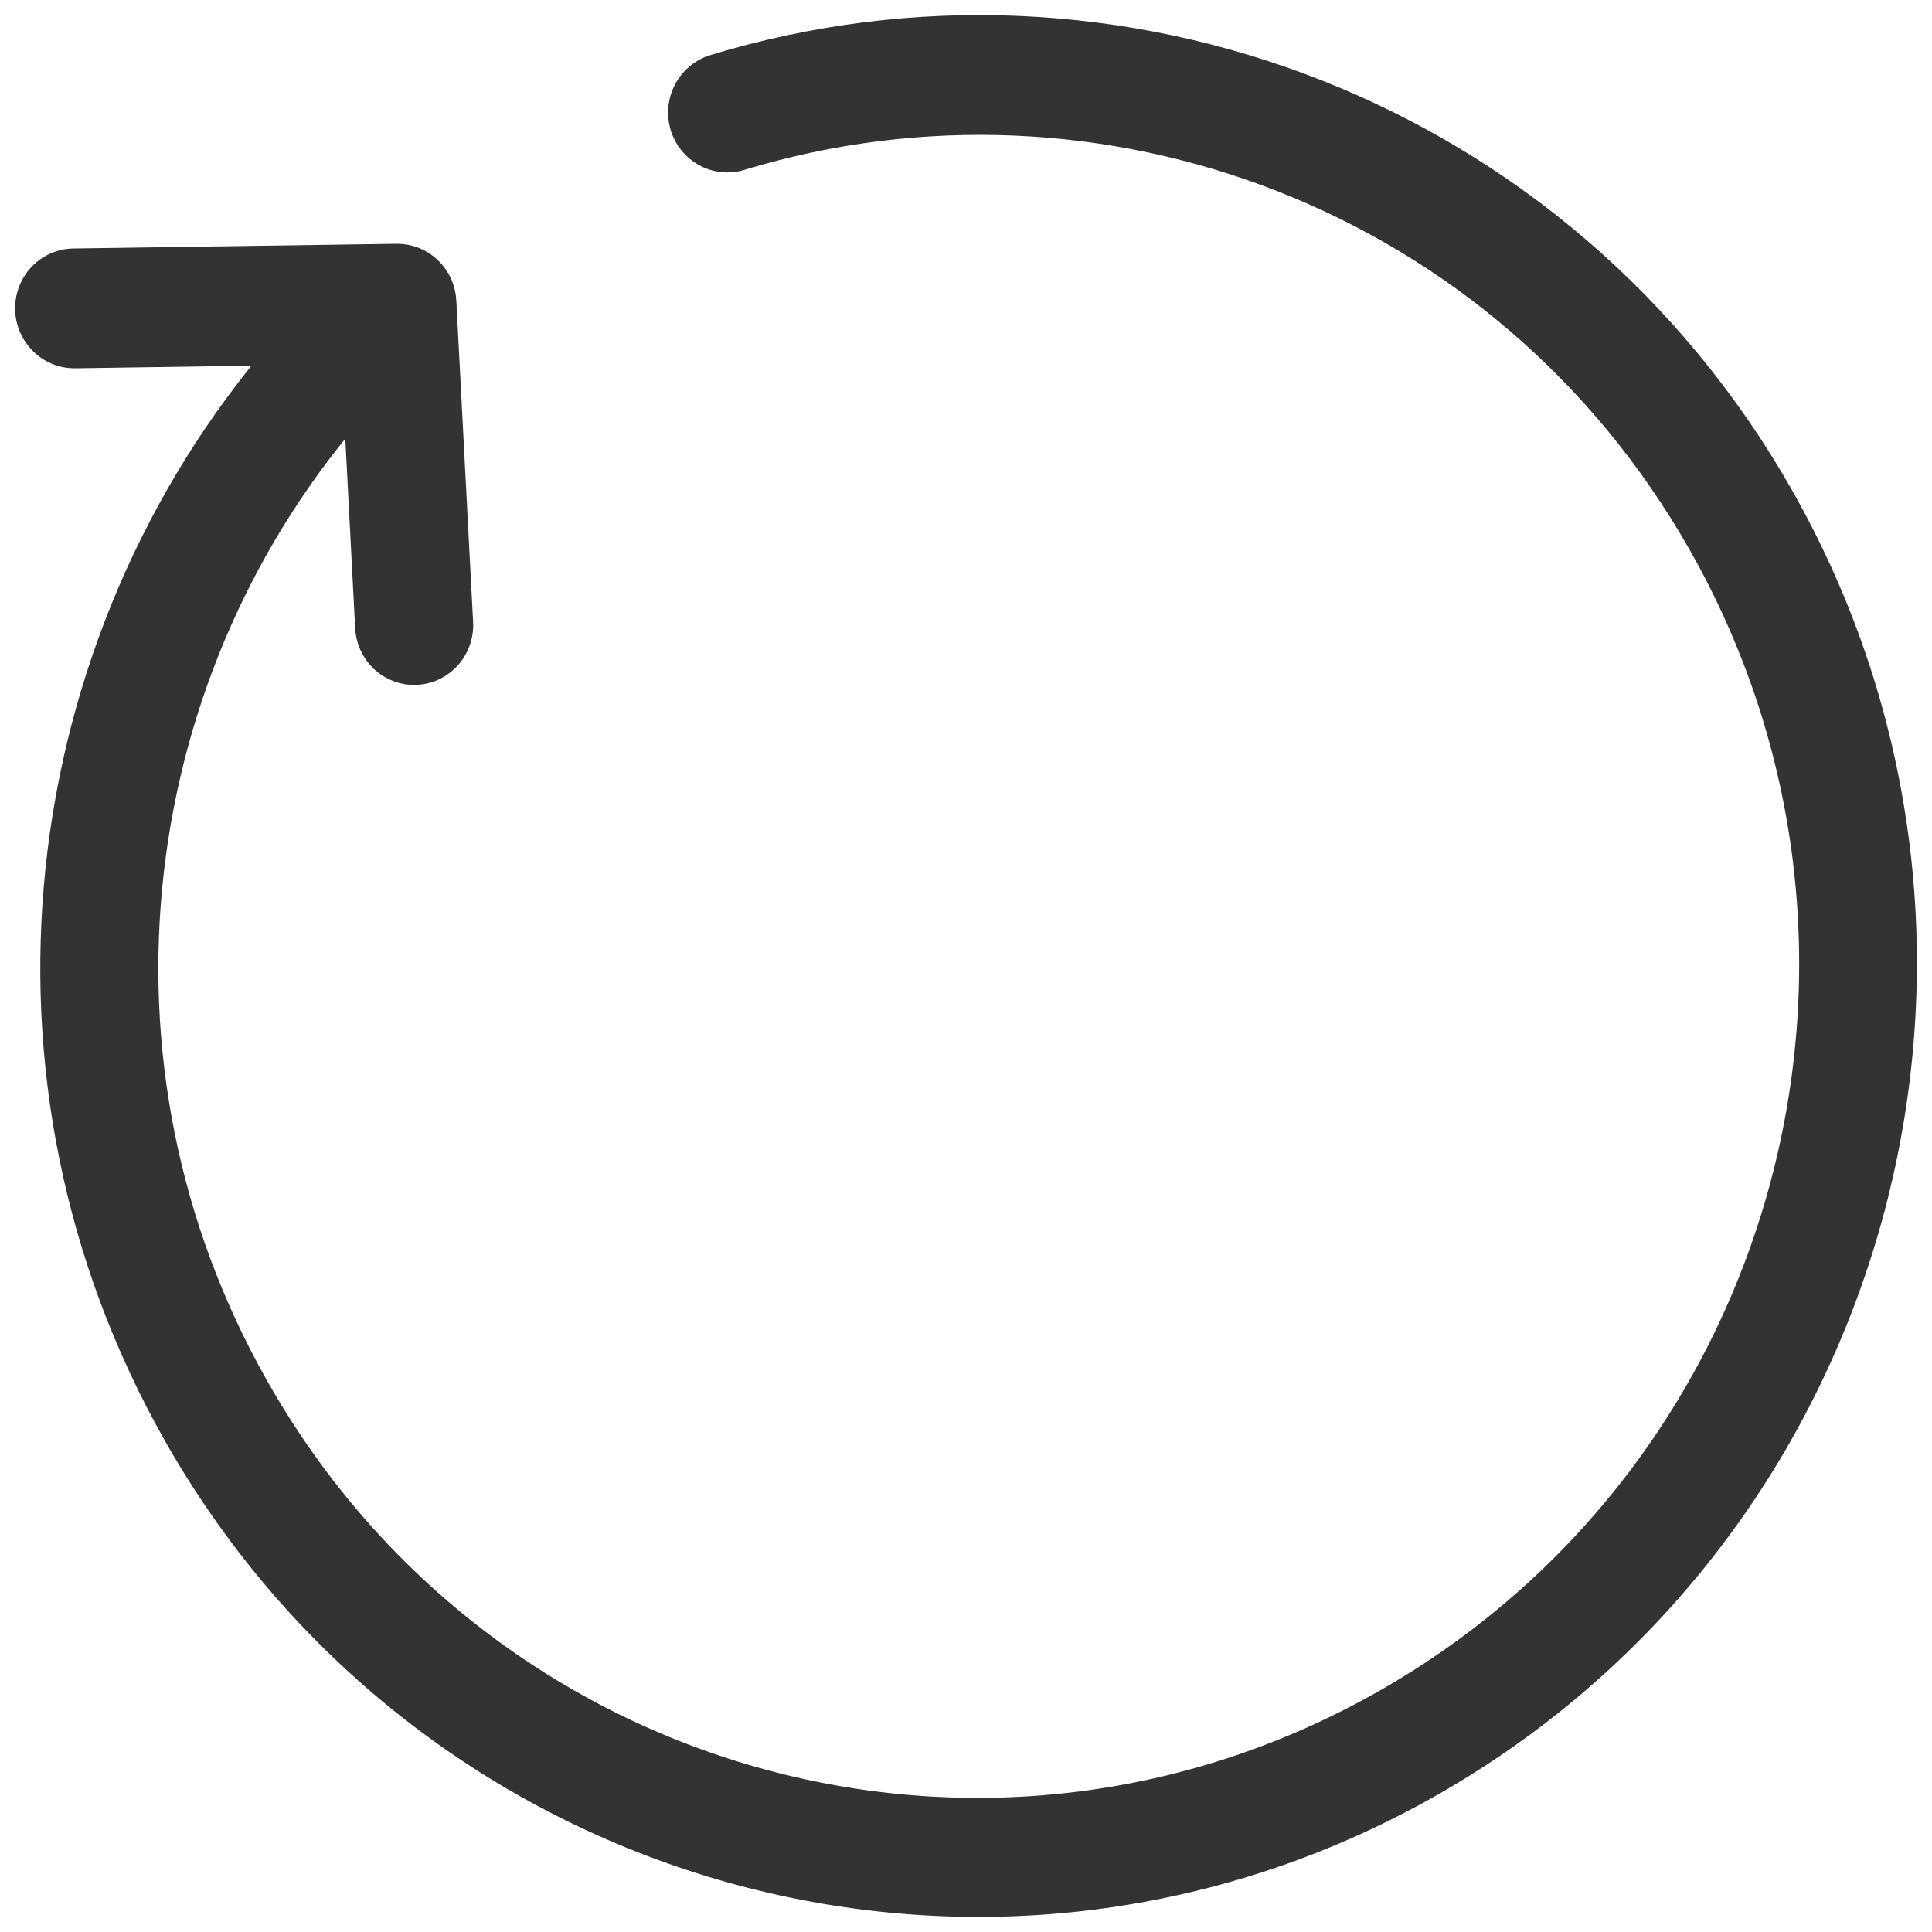 <svg width="64" height="64" viewBox="0 0 64 64" fill="none" xmlns="http://www.w3.org/2000/svg">
<g clip-path="url(#clip0_3175_6213)">
<path d="M5.918 47.517L5.919 47.518C-0.781 35.74 1.026 21.321 9.408 11.599L2.499 11.7C2.017 11.712 1.559 11.48 1.279 11.081C0.955 10.631 0.91 10.033 1.16 9.537C1.41 9.04 1.916 8.727 2.467 8.731L13.156 8.576C13.938 8.575 14.58 9.195 14.617 9.987L15.17 20.572C15.208 20.973 15.079 21.372 14.822 21.676C14.562 21.982 14.191 22.166 13.795 22.188C13.4 22.209 13.013 22.066 12.721 21.79C12.434 21.515 12.268 21.132 12.262 20.729L11.872 13.249C4.062 22.039 2.3 35.241 8.443 46.038C16.079 59.461 32.977 64.044 46.234 56.276C59.491 48.508 64.03 31.365 56.393 17.942C49.86 6.458 36.515 1.497 24.51 5.15C23.736 5.384 22.919 4.936 22.691 4.149C22.461 3.363 22.905 2.537 23.679 2.303C36.953 -1.737 51.707 3.791 58.917 16.464C67.341 31.272 62.31 50.27 47.69 58.836C33.07 67.403 14.343 62.325 5.918 47.517L5.918 47.517Z" fill="#333333" stroke="#333333"/>
</g>
<defs>
<clipPath id="clip0_3175_6213">
<rect width="64" height="64" fill="white"/>
</clipPath>
</defs>
</svg>

